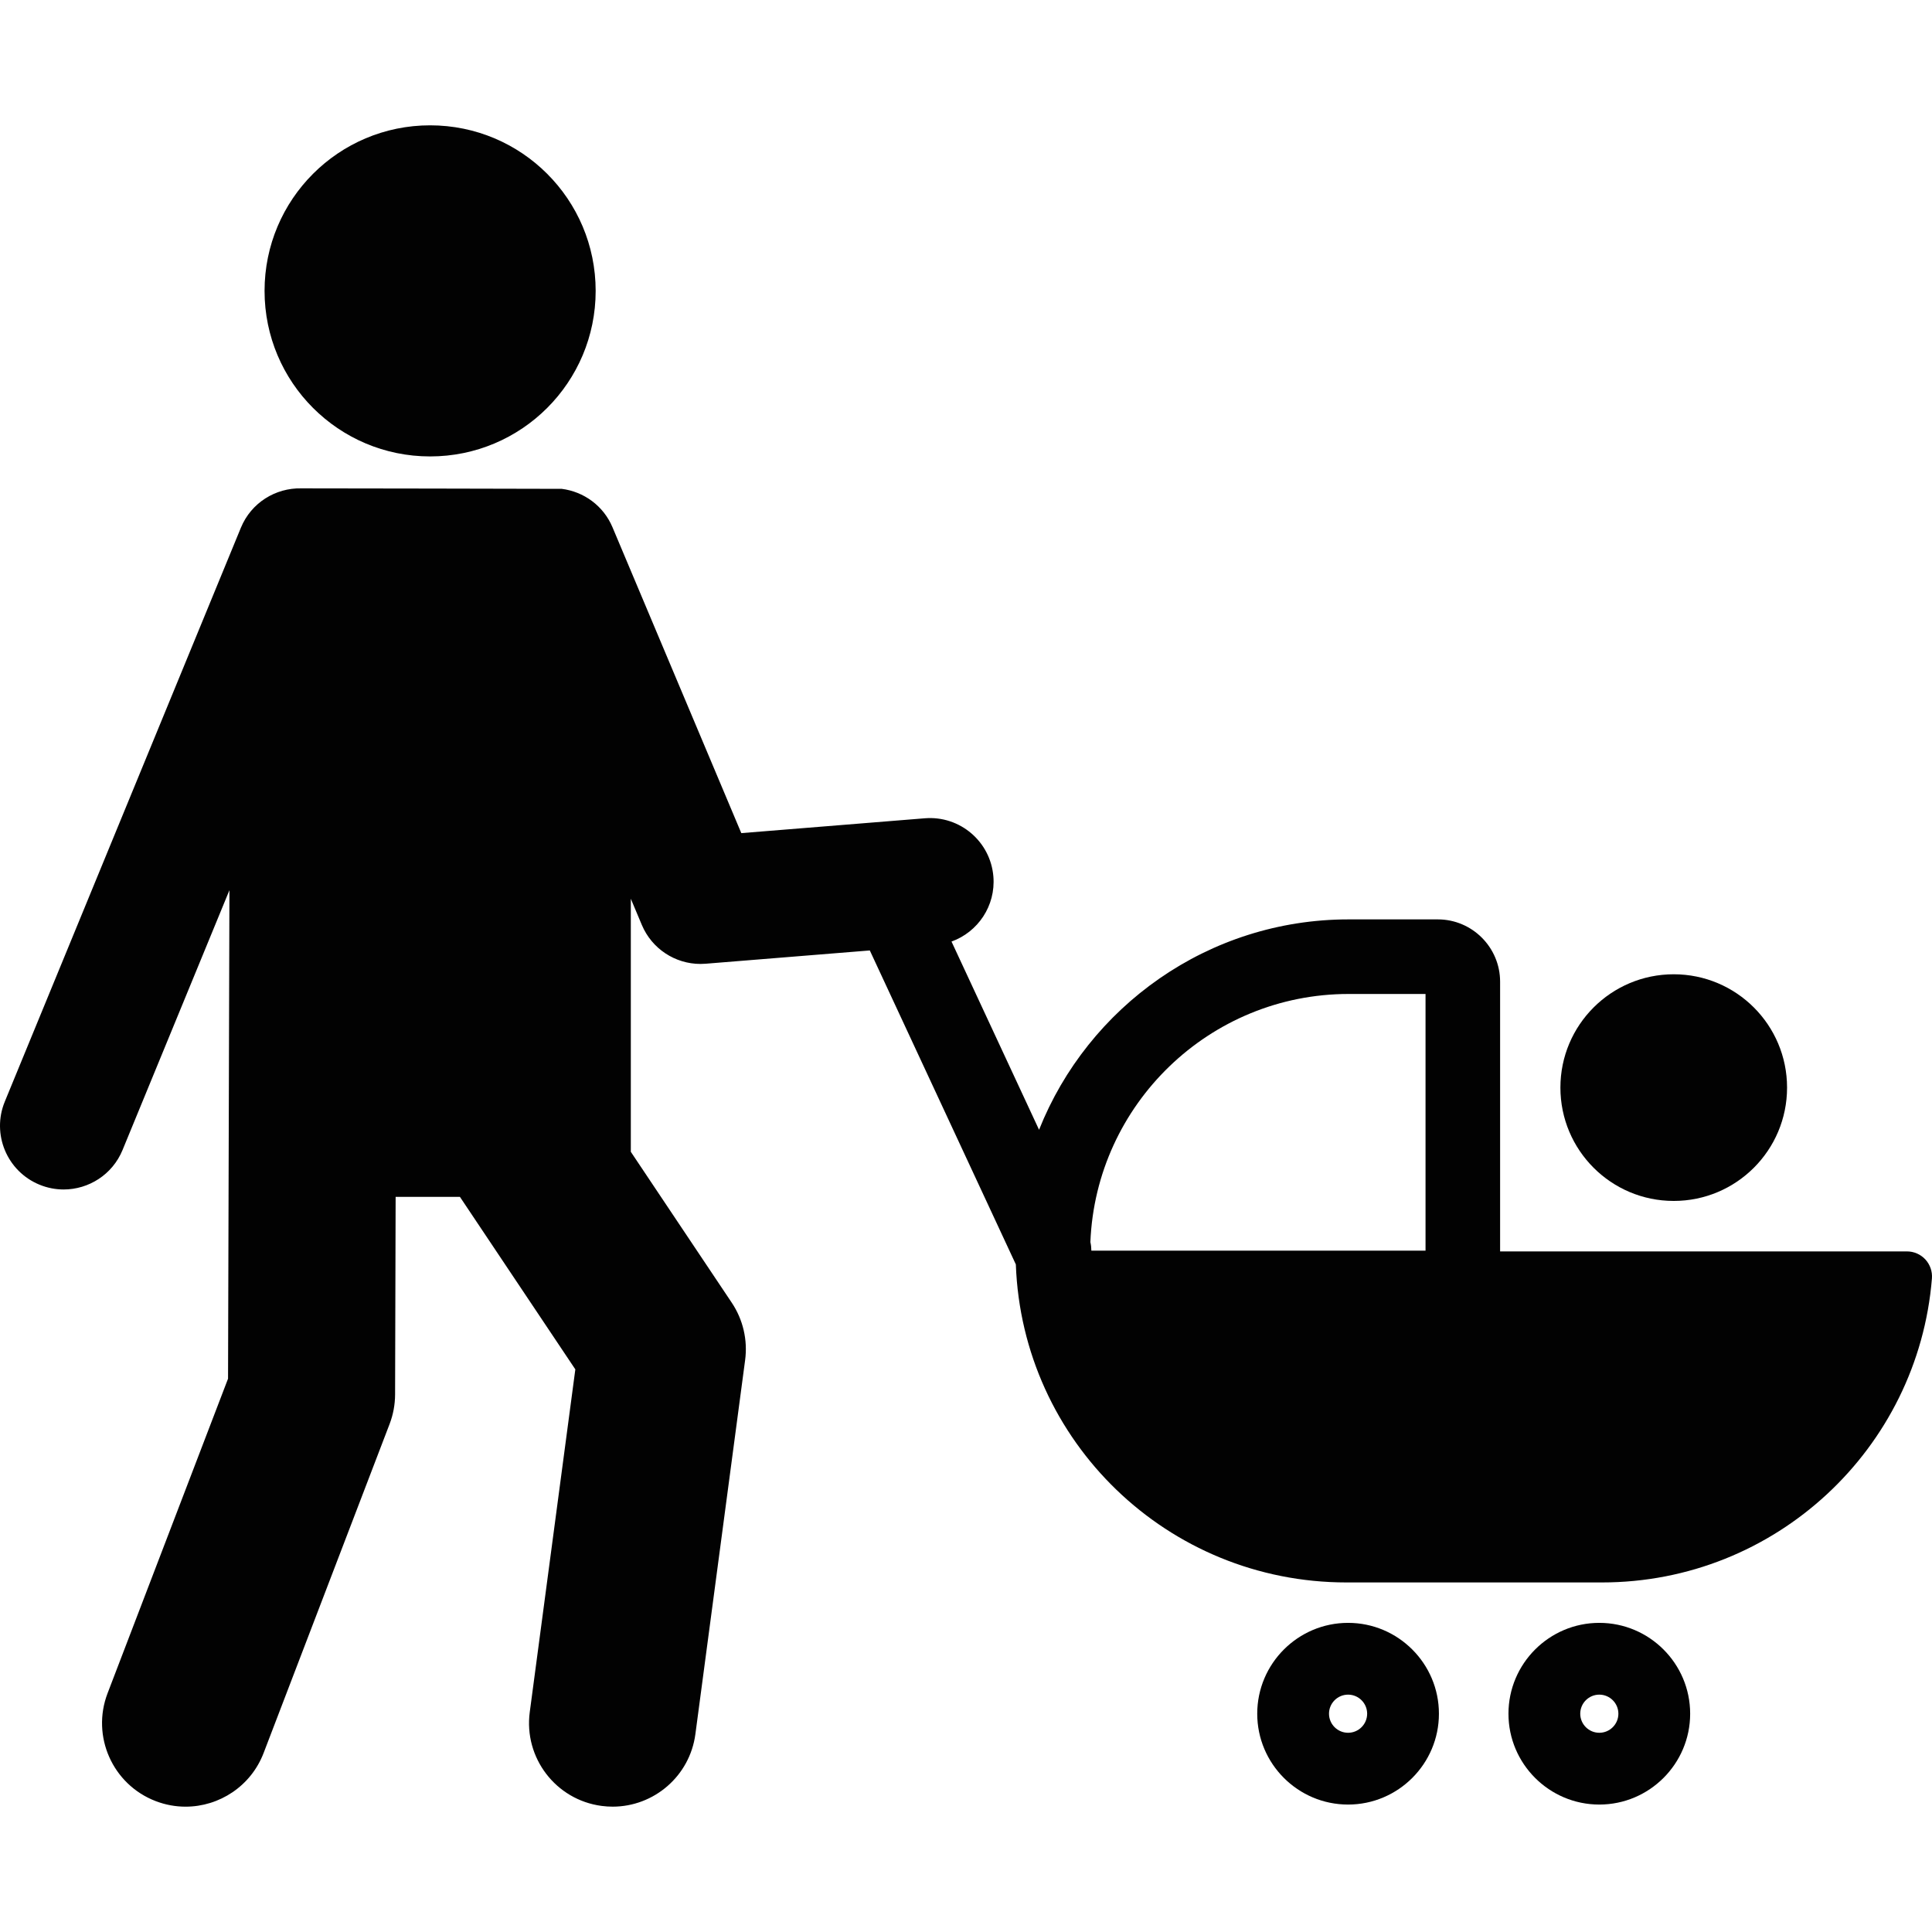 <?xml version="1.0" encoding="iso-8859-1"?>
<!-- Uploaded to: SVG Repo, www.svgrepo.com, Generator: SVG Repo Mixer Tools -->
<!DOCTYPE svg PUBLIC "-//W3C//DTD SVG 1.1//EN" "http://www.w3.org/Graphics/SVG/1.1/DTD/svg11.dtd">
<svg height="800px" width="800px" version="1.1" id="Capa_1" xmlns="http://www.w3.org/2000/svg" xmlns:xlink="http://www.w3.org/1999/xlink" 
	 viewBox="0 0 485.626 485.626" xml:space="preserve">
<g>
	<path style="fill:#020202;" d="M483.962,316.579c-1.193-1.291-2.867-2.026-4.626-2.026h-0.607H377.065v-67.793
		c0-8.634-7.021-15.664-15.661-15.664h-22.417c-35.277,0-65.498,21.943-77.811,52.885l-22.005-47.313
		c6.629-2.387,11.121-8.969,10.526-16.329c-0.713-8.808-8.413-15.373-17.239-14.657l-46.124,3.732l-32.381-76.887
		c-2.298-5.455-7.271-8.956-12.748-9.652c0.001-0.026-65.289-0.126-65.475-0.12c-6.431-0.153-12.588,3.59-15.182,9.894
		L1.207,276.895c-3.361,8.172,0.537,17.523,8.71,20.884c1.992,0.819,4.053,1.207,6.081,1.207c6.292,0,12.261-3.737,14.803-9.917
		l26.868-65.31L57.32,346.542l-30.279,79.067c-4.147,10.831,1.271,22.974,12.102,27.121c2.471,0.946,5.009,1.395,7.506,1.395
		c8.447,0,16.414-5.136,19.615-13.496l31.657-82.667c0.911-2.379,1.382-4.905,1.389-7.453l0.136-49.667h16.16l29.009,43.364
		l-11.455,86.143c-1.529,11.497,6.552,22.056,18.048,23.585c0.941,0.125,1.872,0.186,2.795,0.186
		c10.367,0,19.387-7.677,20.79-18.234l12.5-94c0.674-5.064-0.521-10.199-3.361-14.444l-25.37-37.925v-63.604l2.776,6.593
		c2.514,5.966,8.349,9.79,14.739,9.79c0.431,0,0.863-0.018,1.298-0.053l41.26-3.339l36.706,78.921
		c1.607,44.525,38.173,79.937,83.101,79.937h64.225c43.663,0,79.475-33.636,82.94-76.409
		C485.747,319.604,485.149,317.875,483.962,316.579z M358.32,314.359h-83.996c-0.005-0.716-0.081-1.436-0.247-2.15
		c1.395-34.622,29.953-62.366,64.911-62.366h19.333V314.359z"/>
	<path style="fill:#020202;" d="M402.002,407.921c-12.589,0-22.836,10.246-22.836,22.836c0,12.59,10.246,22.835,22.836,22.835
		c12.589,0,22.835-10.246,22.835-22.835C424.837,418.167,414.591,407.921,402.002,407.921z M402.002,435.549
		c-2.643,0-4.794-2.15-4.794-4.792c0-2.643,2.15-4.793,4.794-4.793c2.643,0,4.793,2.149,4.793,4.793
		C406.795,433.399,404.645,435.549,402.002,435.549z"/>
	<path style="fill:#020202;" d="M338.852,407.921c-12.589,0-22.835,10.246-22.835,22.836c0,12.59,10.246,22.835,22.835,22.835
		c12.589,0,22.835-10.246,22.835-22.835C361.688,418.167,351.442,407.921,338.852,407.921z M338.852,435.549
		c-2.643,0-4.794-2.15-4.794-4.792c0-2.643,2.152-4.793,4.794-4.793c2.643,0,4.793,2.149,4.793,4.793
		C343.645,433.399,341.495,435.549,338.852,435.549z"/>
	<path style="fill:#020202;" d="M108.111,114.728c22.987,0,41.614-18.627,41.614-41.613c0-22.986-18.626-41.613-41.614-41.613
		c-22.987,0-41.612,18.627-41.612,41.613C66.499,96.1,85.124,114.728,108.111,114.728z"/>
	<circle style="fill:#020202;" cx="420.708" cy="273.38" r="28.487"/>
</g>
</svg>